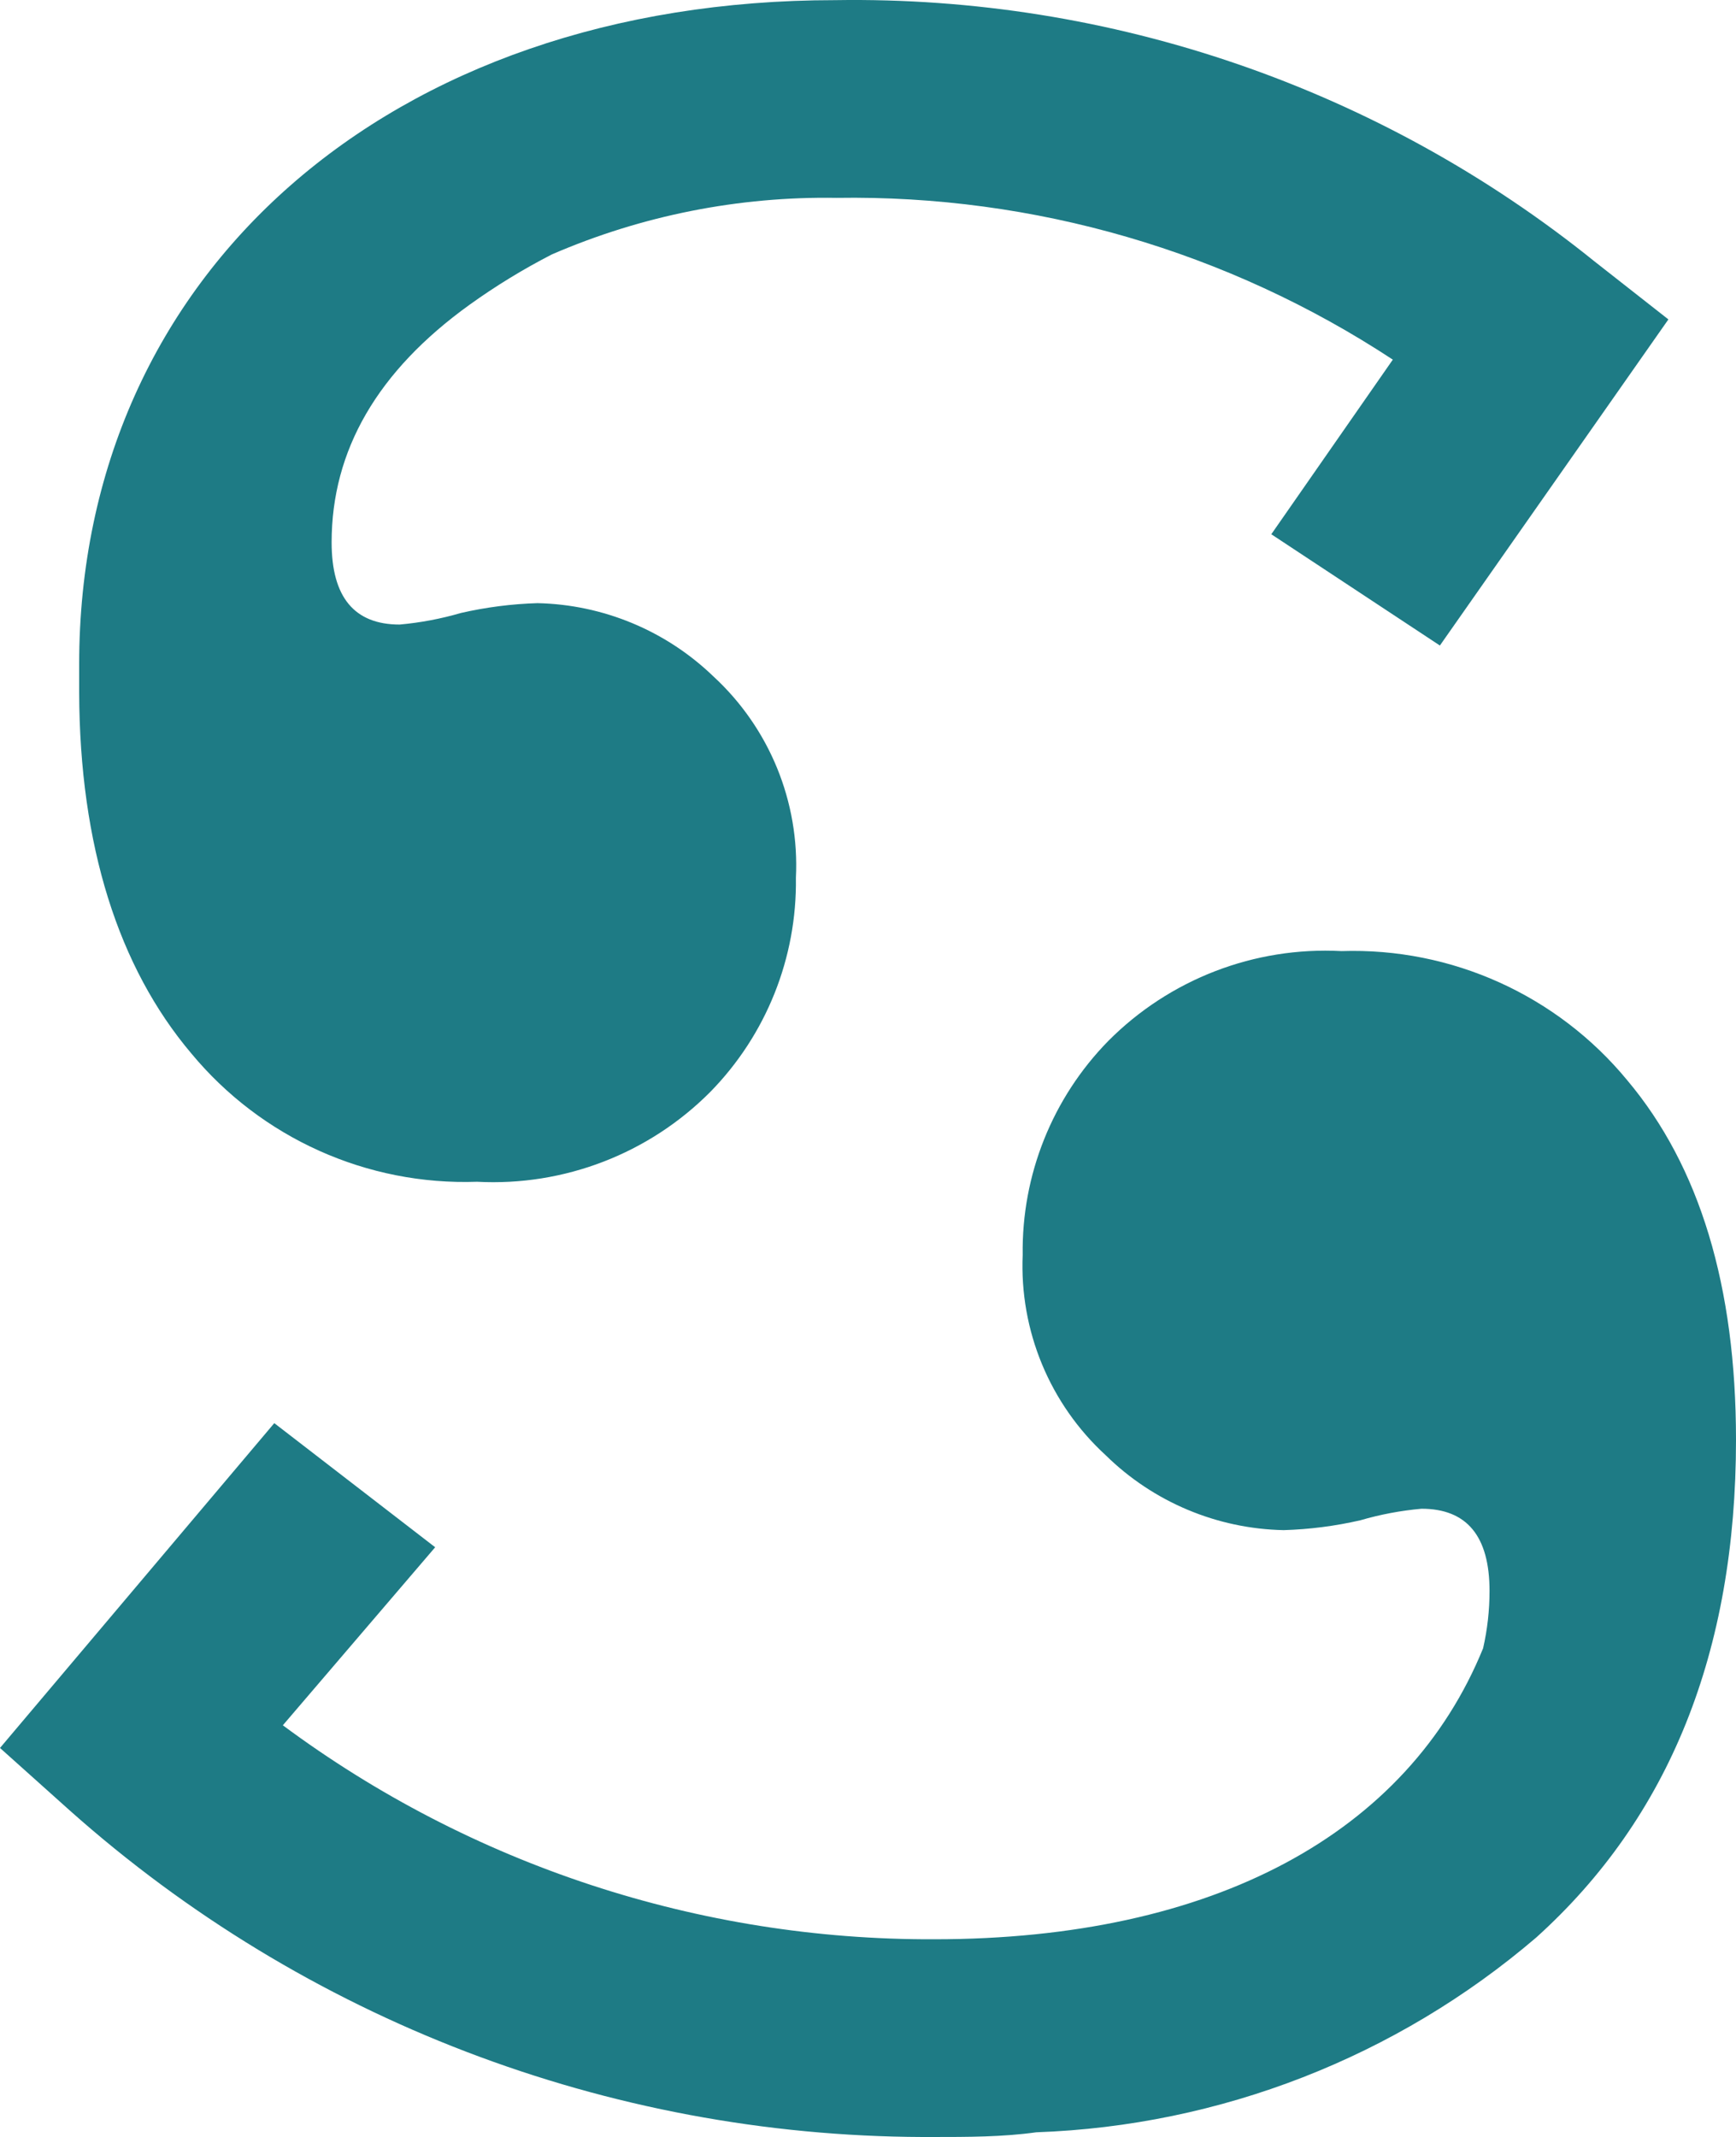 <svg width="256" height="315.086" viewBox="0 -0.003 256 315.086" xmlns="http://www.w3.org/2000/svg" xmlns:xlink="http://www.w3.org/1999/xlink" preserveAspectRatio="xMidYMid"><g><path d="M163.431,153.48 C172.485,144.368 184.994,139.549 197.821,140.228 C214.067,139.695 229.641,146.736 239.972,159.285 C250.657,171.989 256,189.657 256,212.29 C256,243.503 246.177,267.966 226.532,285.676 C205.92,303.308 179.938,313.429 152.83,314.387 C147.845,315.082 142.734,315.082 137.434,315.082 L136.028,315.082 C89.661,314.909 44.935,297.795 10.285,266.935 L10.285,266.935 L0,257.722 L40.448,209.829 L64.174,228.128 L41.71,254.378 C69.475,274.991 103.169,286.06 137.749,285.928 C179.017,285.928 207.602,270.279 218.707,243.02 C219.34,240.246 219.657,237.409 219.654,234.564 C219.654,226.487 216.31,222.449 209.621,222.449 C206.565,222.723 203.543,223.293 200.597,224.153 C196.889,225.005 193.106,225.491 189.302,225.604 C179.464,225.408 170.073,221.457 163.053,214.561 C154.812,207.007 150.332,196.198 150.811,185.03 C150.642,173.251 155.186,161.893 163.431,153.48 Z M123.173,0.018 C163.868,-0.627 203.501,13.015 235.177,38.573 L235.177,38.573 L246.03,47.092 L212.334,95.174 L187.473,78.768 L205.393,53.023 C181.062,37.023 152.48,28.712 123.362,29.171 C108.942,28.934 94.636,31.773 81.4,37.5 C77.161,39.676 73.09,42.165 69.222,44.946 C55.676,54.706 48.903,66.379 48.903,79.967 C48.903,88.044 52.247,92.083 58.936,92.083 C61.992,91.808 65.014,91.237 67.96,90.379 C71.668,89.528 75.451,89.042 79.255,88.927 C88.949,89.135 98.209,92.988 105.189,99.718 C113.458,107.326 117.92,118.215 117.368,129.438 C117.536,141.217 112.993,152.575 104.747,160.989 C95.693,170.1 83.184,174.92 70.357,174.24 C54.132,174.804 38.563,167.812 28.206,155.31 C17.479,142.626 11.737,124.706 11.674,102.052 L11.674,102.052 L11.674,97.951 C11.674,40.277 57.548,0.018 123.173,0.018 Z" fill="#1E7B85"/></g></svg>